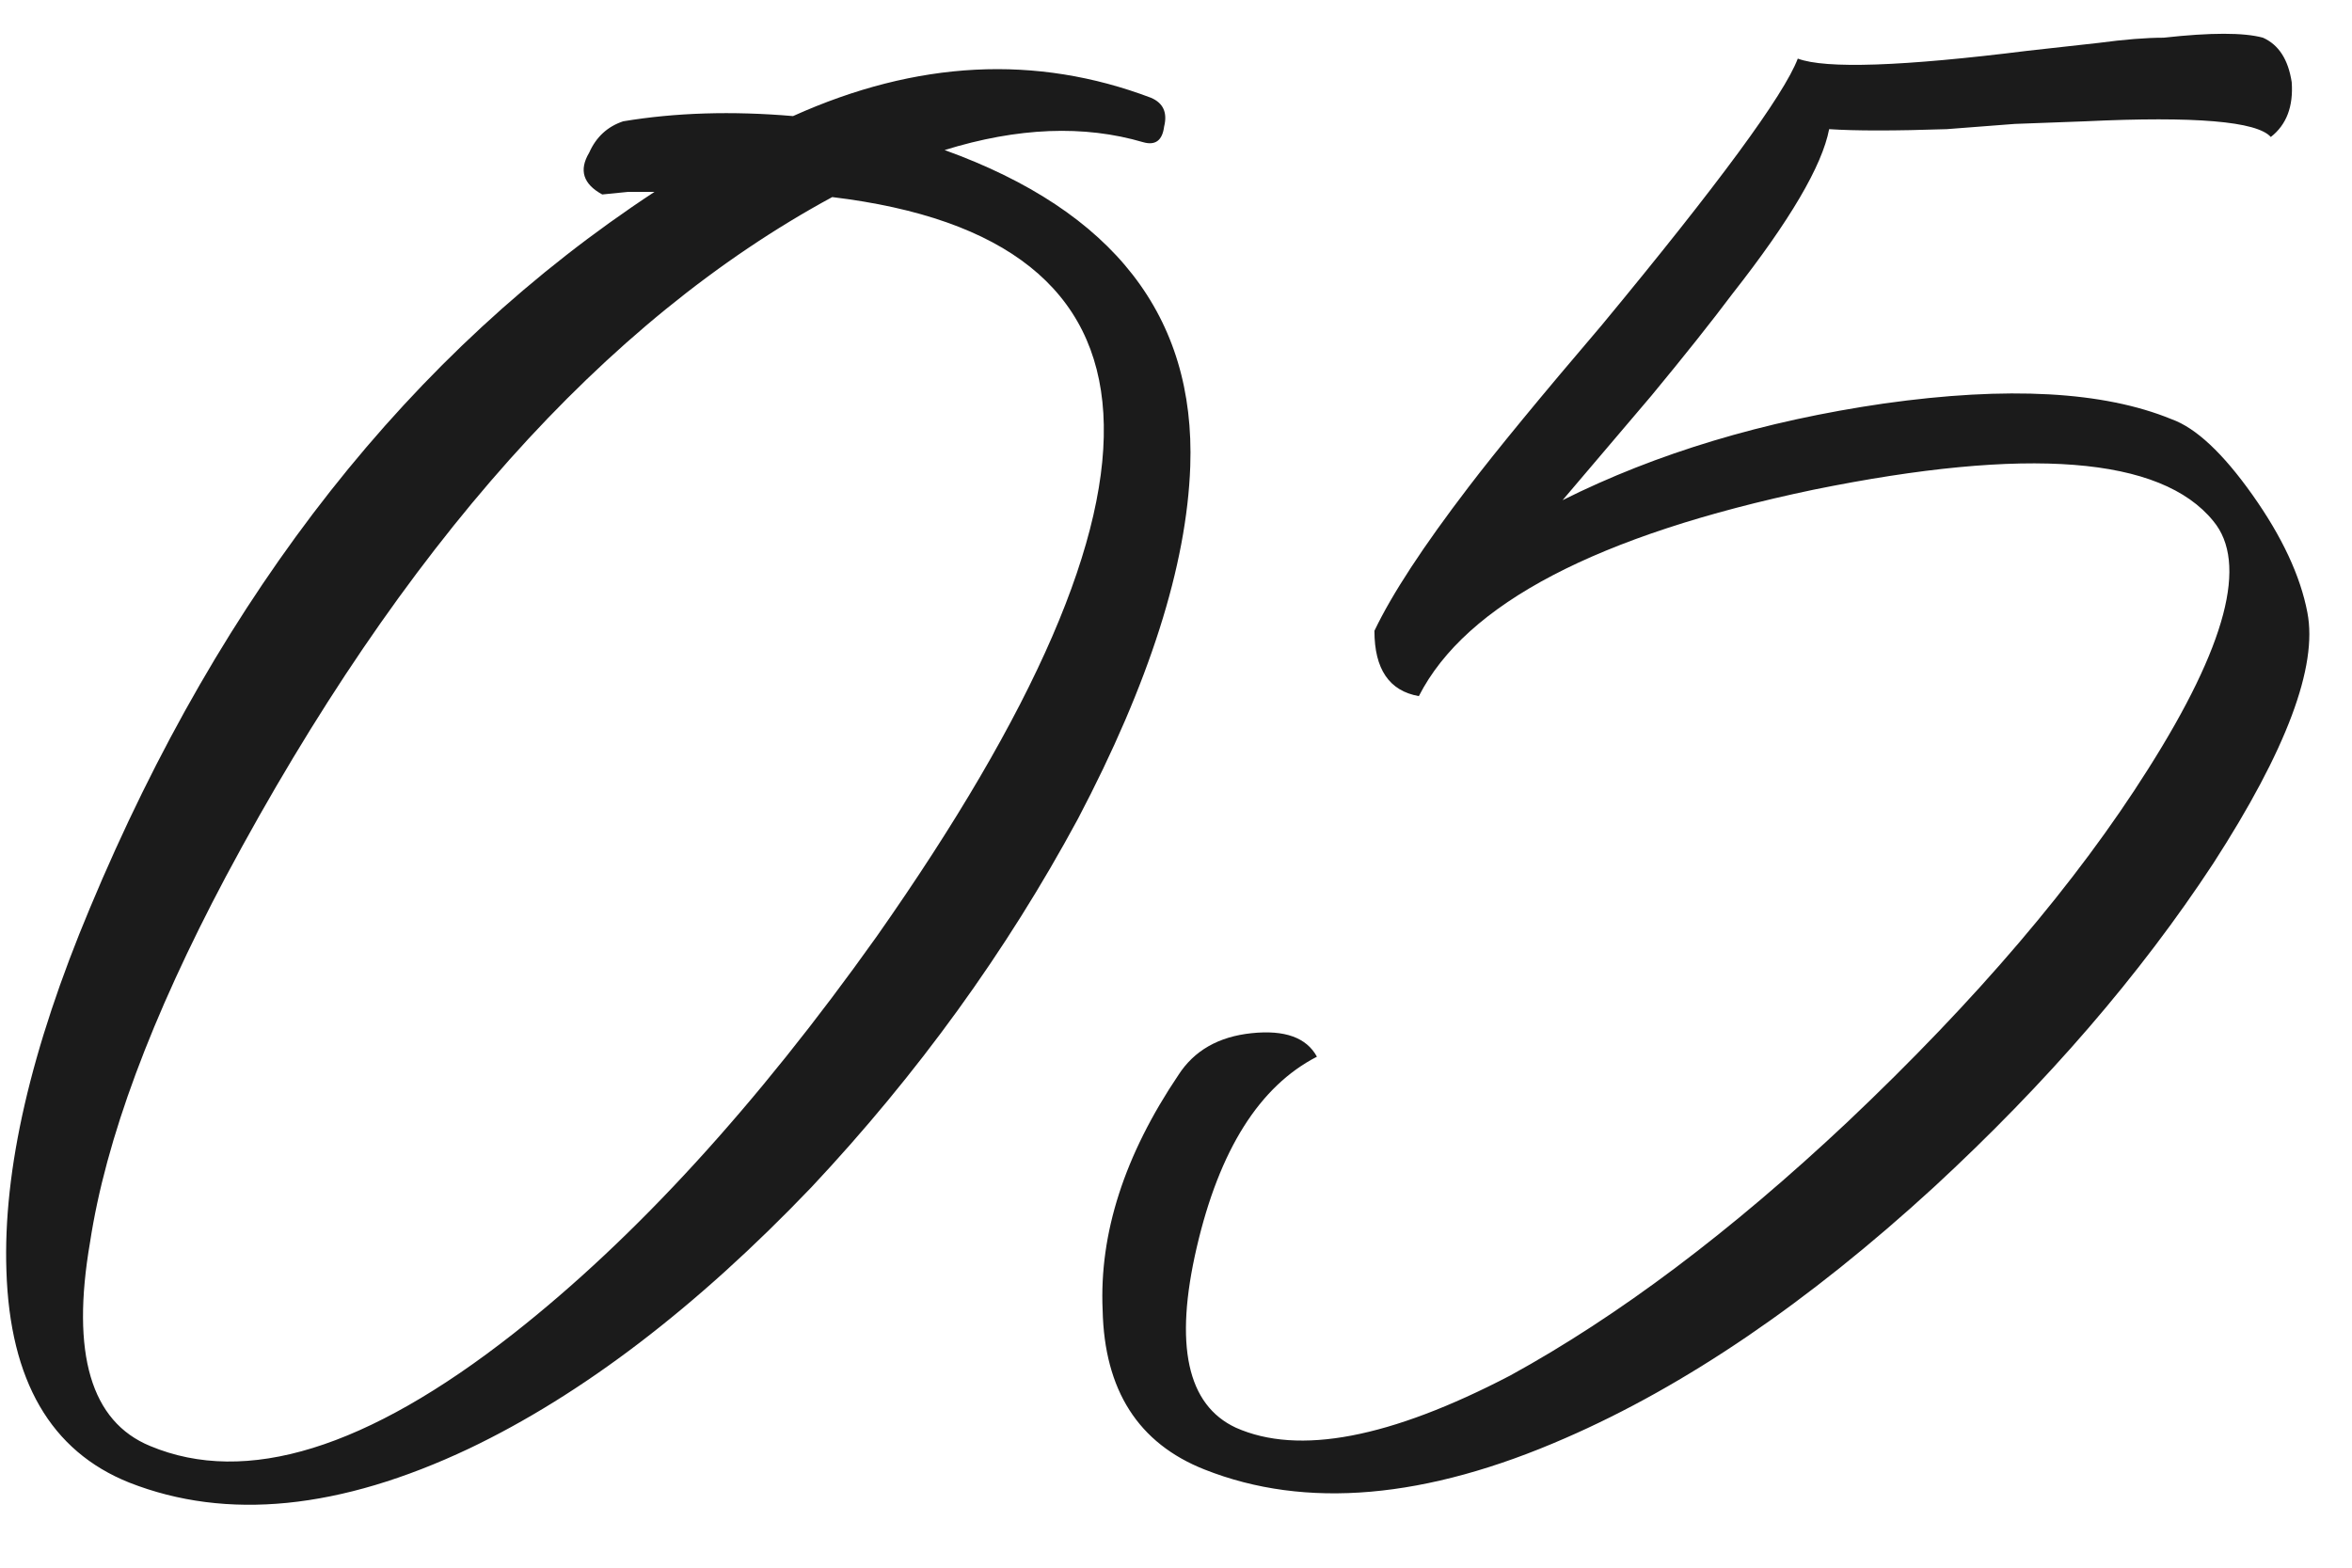 <?xml version="1.0" encoding="UTF-8"?> <svg xmlns="http://www.w3.org/2000/svg" width="63" height="42" viewBox="0 0 63 42" fill="none"><path d="M25.302 4.02C29.828 5.653 32.022 8.477 31.882 12.49C31.788 15.15 30.785 18.3 28.872 21.94C26.958 25.487 24.578 28.777 21.732 31.81C18.652 35.03 15.595 37.363 12.562 38.81C9.108 40.443 6.075 40.747 3.462 39.72C1.362 38.88 0.265 36.99 0.172 34.05C0.078 31.343 0.825 28.1 2.412 24.32C5.958 15.827 10.998 9.433 17.532 5.14H16.832L16.132 5.21C15.618 4.93 15.502 4.557 15.782 4.09C15.968 3.67 16.272 3.39 16.692 3.25C18.092 3.017 19.608 2.97 21.242 3.11C24.555 1.617 27.752 1.453 30.832 2.62C31.158 2.76 31.275 3.017 31.182 3.39C31.135 3.763 30.948 3.903 30.622 3.81C29.035 3.343 27.262 3.413 25.302 4.02ZM23.482 25.09C31.975 13.003 31.578 6.4 22.292 5.28C16.178 8.593 10.765 14.66 6.052 23.48C4.045 27.26 2.832 30.527 2.412 33.28C1.898 36.267 2.435 38.087 4.022 38.74C6.588 39.813 9.832 38.81 13.752 35.73C17.018 33.163 20.262 29.617 23.482 25.09ZM61.805 16.41C62.085 17.857 61.245 20.097 59.285 23.13C57.325 26.117 54.828 29.01 51.795 31.81C48.435 34.89 45.145 37.13 41.925 38.53C38.192 40.163 34.972 40.443 32.265 39.37C30.492 38.67 29.582 37.247 29.535 35.1C29.442 33.047 30.118 30.947 31.565 28.8C31.985 28.147 32.638 27.773 33.525 27.68C34.412 27.587 34.995 27.797 35.275 28.31C33.735 29.103 32.662 30.807 32.055 33.42C31.448 36.033 31.798 37.643 33.105 38.25C34.785 38.997 37.235 38.53 40.455 36.85C43.348 35.263 46.358 33 49.485 30.06C52.938 26.793 55.622 23.643 57.535 20.61C59.635 17.297 60.218 15.08 59.285 13.96C57.885 12.233 54.315 11.953 48.575 13.12C42.788 14.333 39.265 16.177 38.005 18.65C37.212 18.51 36.815 17.927 36.815 16.9C37.282 15.92 38.122 14.637 39.335 13.05C40.082 12.07 41.272 10.623 42.905 8.71C46.032 4.93 47.782 2.55 48.155 1.57C48.902 1.85 50.955 1.78 54.315 1.36L56.205 1.15C56.905 1.057 57.488 1.01 57.955 1.01C59.215 0.87 60.102 0.87 60.615 1.01C61.035 1.197 61.292 1.593 61.385 2.2C61.432 2.853 61.245 3.343 60.825 3.67C60.452 3.25 58.795 3.11 55.855 3.25L53.965 3.32L52.145 3.46C50.745 3.507 49.695 3.507 48.995 3.46C48.808 4.44 47.945 5.91 46.405 7.87C45.845 8.617 45.122 9.527 44.235 10.6L43.045 12L41.855 13.4C44.375 12.14 47.245 11.277 50.465 10.81C53.778 10.343 56.345 10.483 58.165 11.23C58.818 11.463 59.542 12.14 60.335 13.26C61.128 14.38 61.618 15.43 61.805 16.41Z" fill="#1B1B1B"></path></svg> 